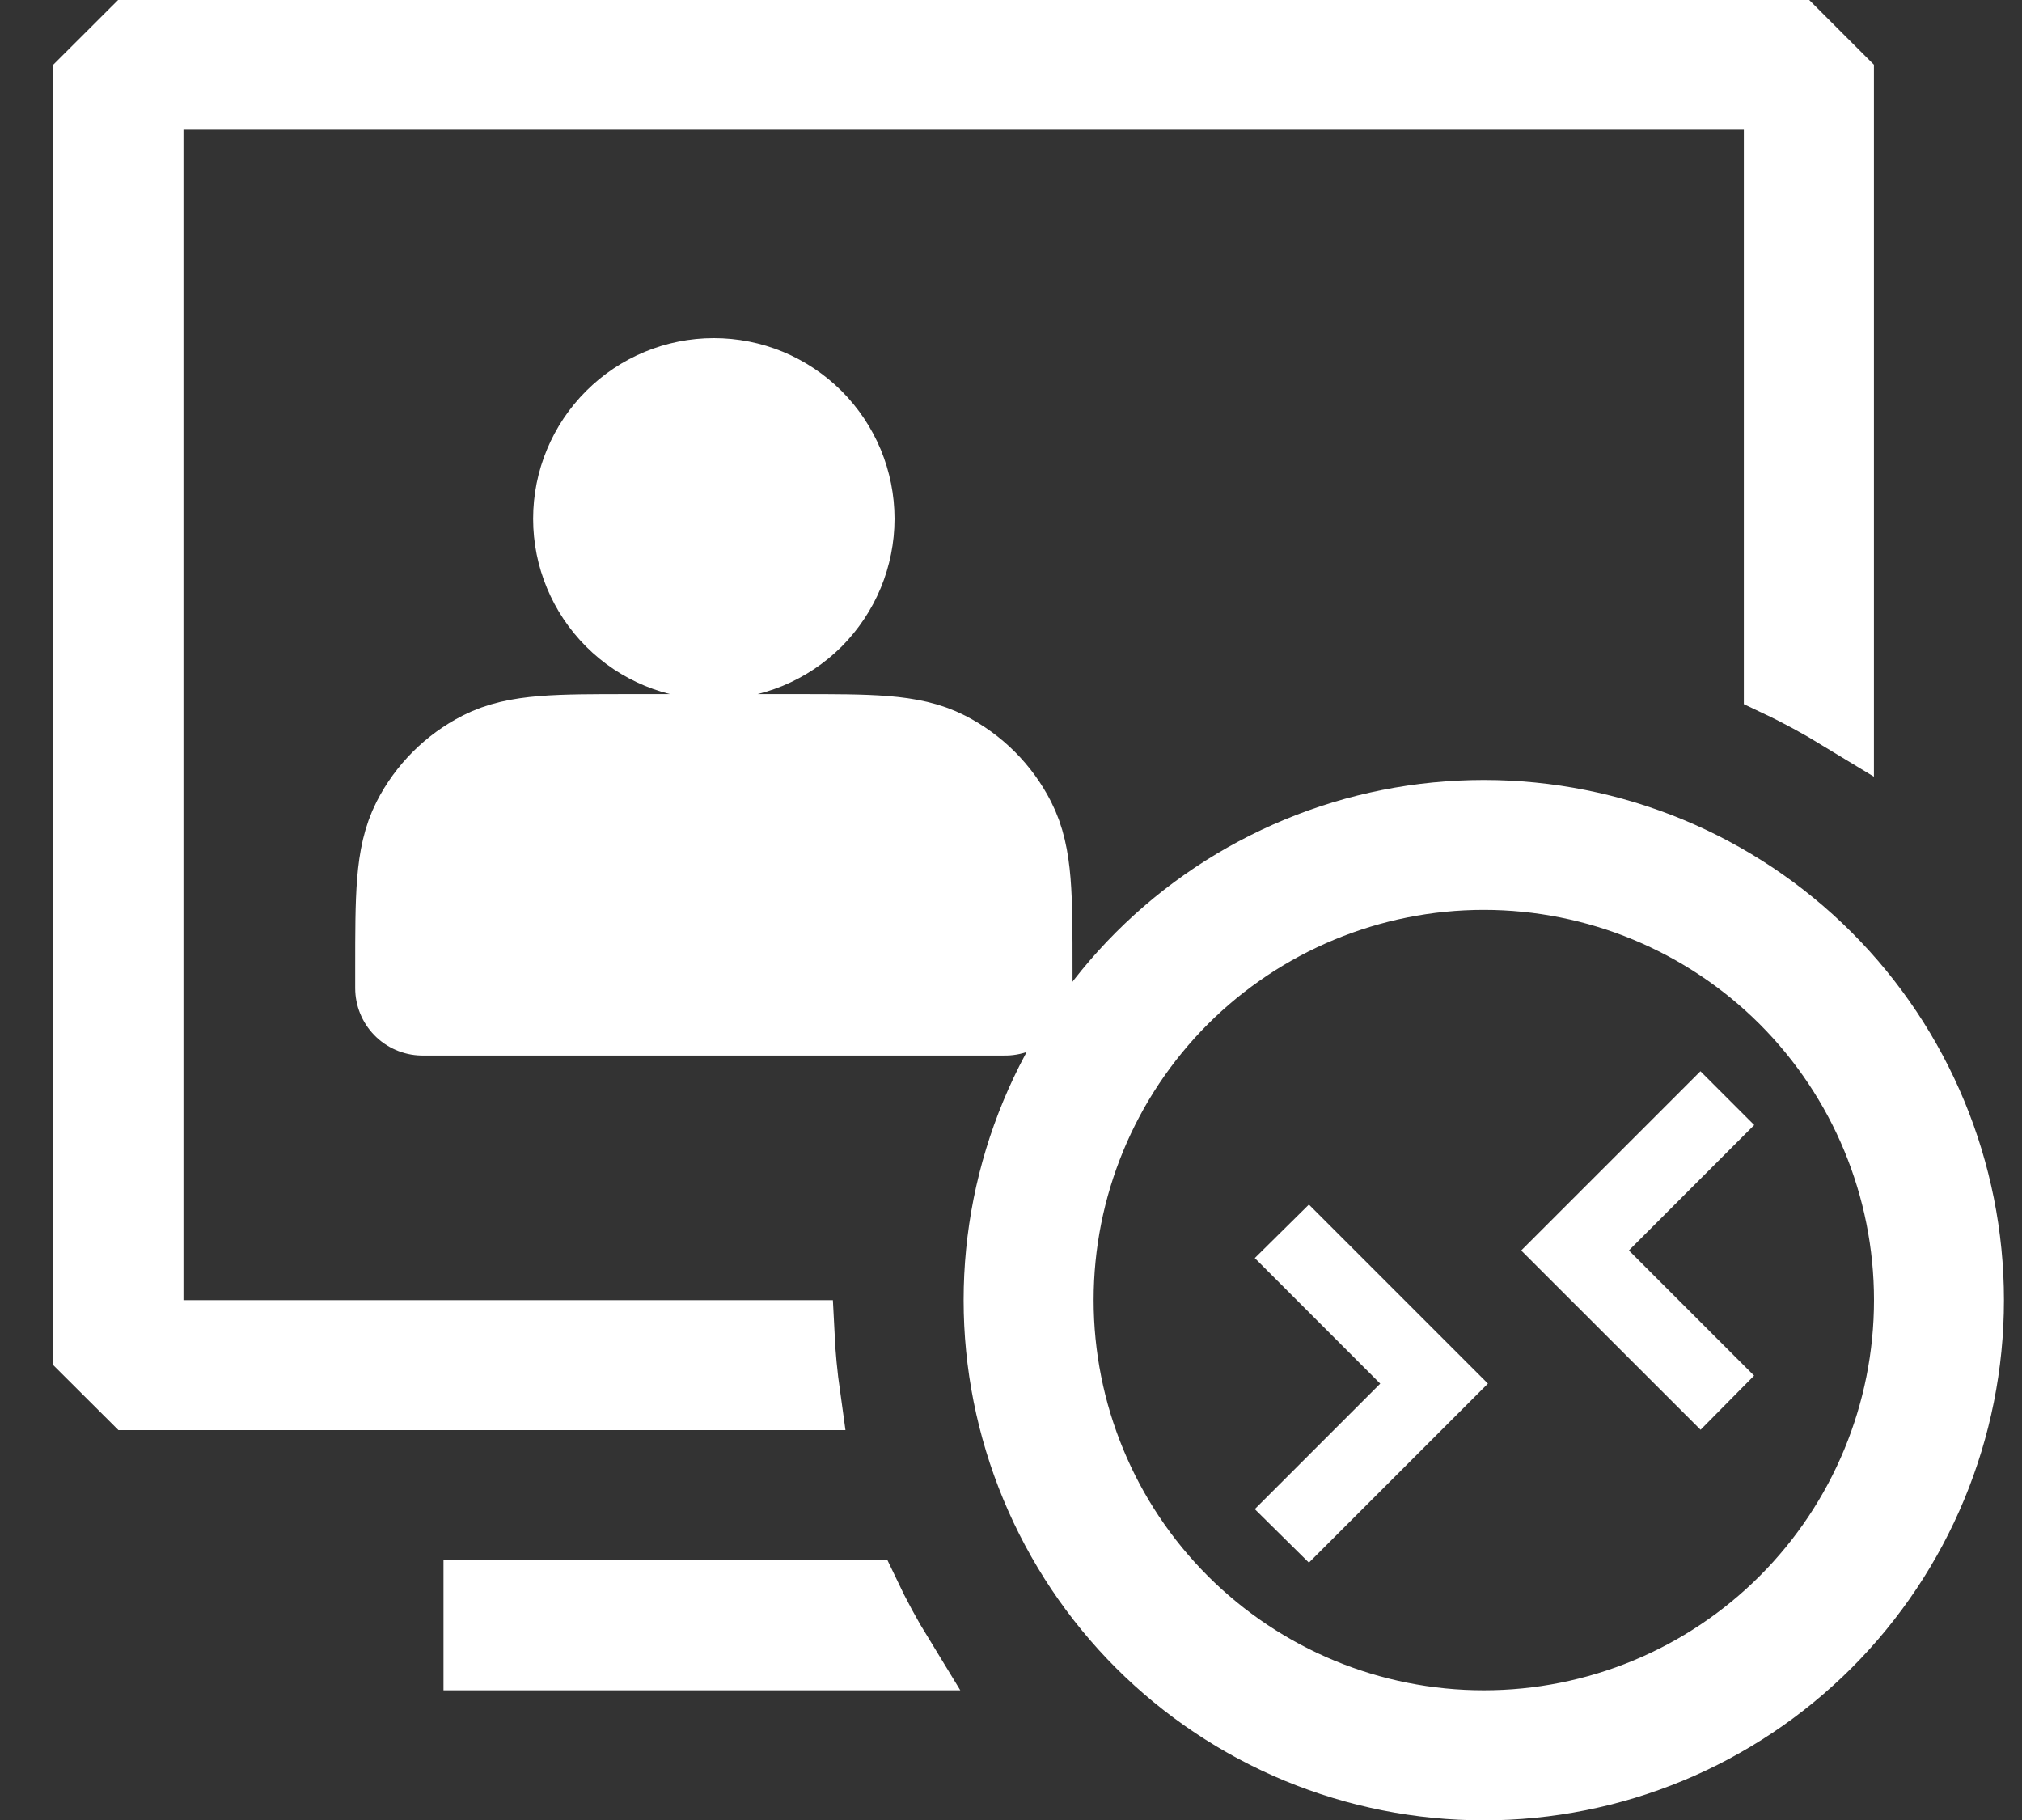 <svg width="30" height="27" viewBox="0 0 30 27" fill="none" xmlns="http://www.w3.org/2000/svg">
<rect x="0" y="0" width="30" height="27" fill="#333333" stroke="none"/>
<path d="M11.881 19.788C11.896 20.099 11.926 20.409 11.969 20.716H1.964L1.292 20.046V1.166L1.964 0.495H26.631L27.303 1.167V10.633C27.002 10.45 26.692 10.281 26.373 10.13V1.925V1.425H25.873H2.722H2.222V1.925V19.288V19.788H2.722H11.881ZM12.369 23.646H12.851C13.002 23.964 13.17 24.274 13.355 24.576H7.08V23.646H12.369ZM23.277 18.551L25.229 16.599L25.32 16.69L23.814 18.197L23.461 18.551L23.814 18.904L25.32 20.41L25.229 20.502L23.277 18.551ZM20.832 20.88L21.186 20.526L20.832 20.173L19.326 18.666L19.418 18.575L21.369 20.526L19.418 22.477L19.326 22.386L20.832 20.88ZM19.253 12.62C20.128 12.257 21.067 12.071 22.015 12.071C23.929 12.071 25.764 12.831 27.118 14.184C28.471 15.538 29.232 17.374 29.232 19.288C29.232 21.202 28.471 23.038 27.118 24.391C25.764 25.744 23.929 26.505 22.015 26.505C21.067 26.505 20.128 26.318 19.253 25.956C18.377 25.593 17.581 25.061 16.911 24.391C16.241 23.721 15.71 22.925 15.347 22.05C14.984 21.174 14.797 20.235 14.797 19.288C14.797 18.34 14.984 17.401 15.347 16.526C15.71 15.65 16.241 14.855 16.911 14.184C17.581 13.514 18.377 12.983 19.253 12.62ZM17.567 23.734C18.747 24.914 20.347 25.576 22.015 25.576C23.683 25.576 25.282 24.914 26.462 23.734C27.641 22.555 28.304 20.955 28.304 19.287C28.304 17.619 27.641 16.02 26.462 14.84C25.282 13.661 23.683 12.998 22.015 12.998C20.347 12.998 18.747 13.661 17.567 14.84C16.388 16.02 15.726 17.619 15.726 19.287C15.726 20.955 16.388 22.555 17.567 23.734Z" fill="white" stroke="white"/>
<path d="M10.591 9.377C10.812 9.377 11.03 9.333 11.234 9.249C11.438 9.164 11.623 9.041 11.78 8.885C11.935 8.728 12.059 8.543 12.144 8.339C12.228 8.135 12.272 7.917 12.272 7.696C12.272 7.475 12.228 7.257 12.144 7.053C12.059 6.849 11.935 6.664 11.78 6.508C11.623 6.352 11.438 6.228 11.234 6.143C11.03 6.059 10.812 6.016 10.591 6.016C10.145 6.016 9.718 6.193 9.403 6.508C9.088 6.823 8.91 7.25 8.91 7.696C8.91 8.142 9.088 8.569 9.403 8.885C9.718 9.2 10.145 9.377 10.591 9.377ZM6.27 14.371V14.659H14.913V14.371C14.913 13.295 14.913 12.757 14.703 12.346C14.519 11.985 14.225 11.691 13.864 11.507C13.453 11.297 12.915 11.297 11.839 11.297H9.343C8.267 11.297 7.729 11.297 7.318 11.507C6.957 11.691 6.663 11.985 6.479 12.346C6.27 12.757 6.27 13.295 6.27 14.371Z" fill="white" stroke="white" stroke-width="2" stroke-linecap="round" stroke-linejoin="round"/>
</svg>
